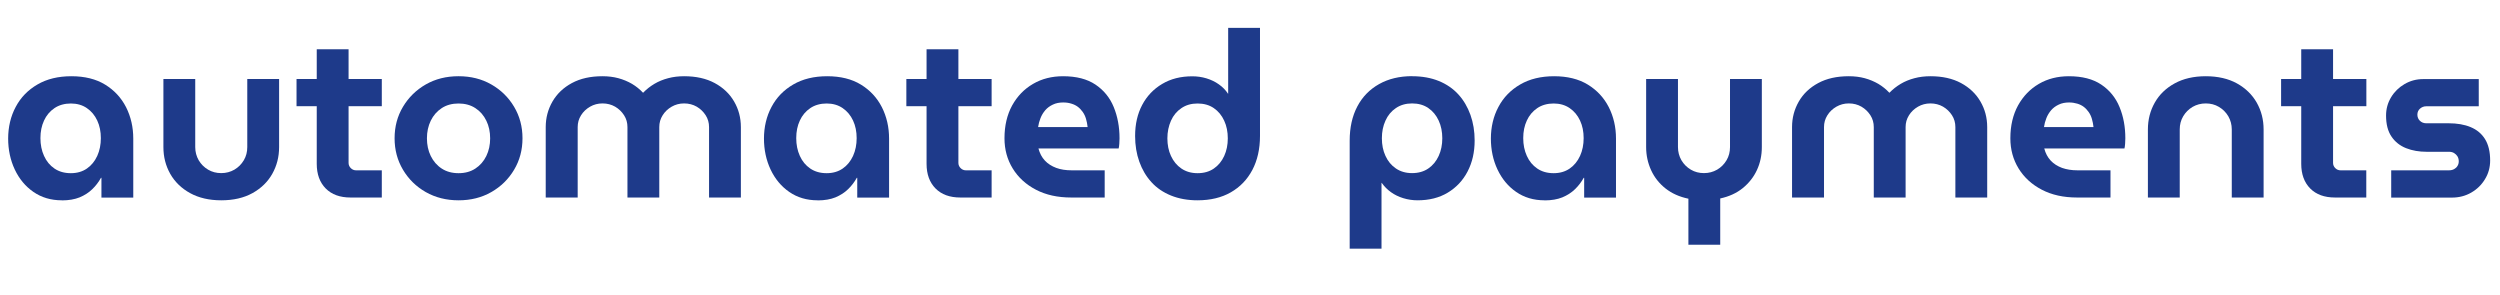 <?xml version="1.0" encoding="UTF-8"?>
<svg id="Layer_1" data-name="Layer 1" xmlns="http://www.w3.org/2000/svg" viewBox="0 0 340.1 40.15">
  <defs>
    <style>
      .cls-1 {
        fill: #1e3a8a;
      }
    </style>
  </defs>
  <path class="cls-1" d="M8.41,27.25c-1.48,0-2.76-.38-3.86-1.14-1.1-.76-1.94-1.78-2.54-3.05-.6-1.28-.9-2.68-.9-4.22s.34-3.02,1.03-4.3c.68-1.29,1.67-2.3,2.96-3.05,1.29-.75,2.82-1.12,4.62-1.12s3.34.38,4.58,1.14c1.24.76,2.19,1.78,2.85,3.07.65,1.29.98,2.71.98,4.27v8.03h-4.33v-2.69h-.06c-.32.57-.71,1.09-1.19,1.55-.47.46-1.05.83-1.72,1.11-.67.27-1.48.41-2.4.41ZM9.64,23.56c.84,0,1.57-.21,2.18-.63.61-.42,1.08-1,1.41-1.72.33-.73.49-1.53.49-2.42s-.16-1.68-.49-2.39c-.33-.71-.8-1.27-1.41-1.69-.61-.42-1.34-.63-2.18-.63s-1.61.21-2.23.63c-.62.42-1.1.99-1.42,1.69-.33.71-.49,1.5-.49,2.39s.16,1.69.49,2.42c.33.73.8,1.3,1.42,1.72.62.42,1.36.63,2.23.63Z"/>
  <path class="cls-1" d="M30.1,27.25c-1.64,0-3.06-.33-4.24-.98-1.18-.65-2.08-1.53-2.7-2.62-.62-1.1-.93-2.31-.93-3.64v-9.26h4.33v9.26c0,.65.16,1.25.47,1.79.32.54.74.96,1.28,1.28.54.32,1.13.47,1.79.47s1.25-.16,1.79-.47c.54-.32.96-.74,1.28-1.28.32-.54.47-1.13.47-1.79v-9.26h4.33v9.26c0,1.33-.31,2.54-.93,3.64-.62,1.1-1.52,1.97-2.69,2.62s-2.59.98-4.25.98Z"/>
  <path class="cls-1" d="M40.34,14.45v-3.7h11.6v3.7h-11.6ZM47.68,26.87c-1.43,0-2.56-.41-3.37-1.23-.81-.82-1.22-1.94-1.22-3.35V6.7h4.33v15.46c0,.27.1.51.3.71.2.2.44.3.71.3h3.51v3.7h-4.27Z"/>
  <path class="cls-1" d="M62.38,27.25c-1.67,0-3.15-.38-4.46-1.12-1.31-.75-2.34-1.76-3.1-3.04s-1.14-2.7-1.14-4.28.38-3.01,1.14-4.28c.76-1.27,1.79-2.29,3.1-3.04,1.31-.75,2.79-1.12,4.46-1.12s3.15.37,4.46,1.12c1.31.75,2.34,1.76,3.1,3.04.76,1.28,1.14,2.7,1.14,4.28s-.38,3.01-1.14,4.28c-.76,1.28-1.79,2.29-3.1,3.04-1.31.75-2.79,1.12-4.46,1.12ZM62.38,23.56c.89,0,1.65-.21,2.29-.63.64-.42,1.14-.99,1.49-1.71.35-.72.52-1.52.52-2.4s-.17-1.69-.52-2.4c-.35-.72-.84-1.29-1.49-1.71-.64-.42-1.41-.63-2.29-.63s-1.65.21-2.29.63c-.64.42-1.14.99-1.49,1.71s-.52,1.52-.52,2.4.17,1.69.52,2.4.84,1.29,1.49,1.71c.64.42,1.41.63,2.29.63Z"/>
  <path class="cls-1" d="M74.24,26.87v-9.58c0-1.26.31-2.42.92-3.48.61-1.05,1.49-1.89,2.64-2.51,1.15-.62,2.53-.93,4.16-.93.78,0,1.5.09,2.17.27.66.18,1.28.44,1.85.77.57.34,1.06.74,1.49,1.2h.03c.44-.46.95-.86,1.52-1.2.57-.34,1.19-.59,1.87-.77.67-.18,1.4-.27,2.18-.27,1.62,0,3.01.31,4.16.93,1.15.62,2.03,1.46,2.64,2.51s.92,2.21.92,3.48v9.58h-4.33v-9.58c0-.59-.15-1.13-.46-1.61-.31-.48-.71-.87-1.22-1.17-.51-.29-1.08-.44-1.71-.44s-1.18.15-1.69.44c-.52.3-.93.69-1.23,1.17-.31.49-.46,1.02-.46,1.61v9.58h-4.33v-9.58c0-.59-.15-1.13-.46-1.61-.31-.48-.71-.87-1.22-1.17-.51-.29-1.08-.44-1.71-.44s-1.18.15-1.69.44c-.52.3-.93.69-1.23,1.17-.31.49-.46,1.02-.46,1.61v9.58h-4.33Z"/>
  <path class="cls-1" d="M111.23,27.25c-1.48,0-2.76-.38-3.86-1.14-1.1-.76-1.94-1.78-2.54-3.05-.6-1.28-.9-2.68-.9-4.22s.34-3.02,1.03-4.3c.68-1.29,1.67-2.3,2.96-3.05,1.29-.75,2.82-1.12,4.62-1.12s3.34.38,4.58,1.14c1.24.76,2.19,1.78,2.85,3.07.65,1.29.98,2.71.98,4.27v8.03h-4.33v-2.69h-.06c-.32.57-.71,1.09-1.19,1.55-.47.46-1.05.83-1.72,1.11-.67.27-1.48.41-2.4.41ZM112.46,23.56c.84,0,1.57-.21,2.18-.63.61-.42,1.08-1,1.41-1.72.33-.73.49-1.53.49-2.42s-.16-1.68-.49-2.39c-.33-.71-.8-1.27-1.41-1.69-.61-.42-1.34-.63-2.18-.63s-1.61.21-2.23.63c-.62.42-1.1.99-1.42,1.69-.33.71-.49,1.5-.49,2.39s.16,1.69.49,2.42c.33.73.8,1.3,1.42,1.72.62.42,1.36.63,2.23.63Z"/>
  <path class="cls-1" d="M123.3,14.45v-3.7h11.6v3.7h-11.6ZM130.64,26.87c-1.43,0-2.56-.41-3.37-1.23-.81-.82-1.22-1.94-1.22-3.35V6.7h4.33v15.46c0,.27.1.51.3.71.2.2.44.3.71.3h3.51v3.7h-4.27Z"/>
  <path class="cls-1" d="M145.72,26.87c-1.83,0-3.43-.35-4.79-1.06-1.36-.71-2.41-1.67-3.16-2.89-.75-1.22-1.12-2.59-1.12-4.11,0-1.71.35-3.19,1.04-4.46.7-1.26,1.64-2.24,2.85-2.94,1.2-.7,2.56-1.04,4.08-1.04,1.81,0,3.28.38,4.41,1.14s1.96,1.78,2.48,3.05.79,2.69.79,4.25c0,.21-.01.46-.03.74s-.05.5-.09.65h-10.91c.17.65.46,1.2.87,1.64.41.44.93.77,1.55,1s1.32.33,2.1.33h4.49v3.7h-4.55ZM141.23,17.29h6.73c-.04-.4-.12-.77-.22-1.12s-.25-.66-.44-.93c-.19-.27-.41-.51-.66-.7-.25-.19-.55-.34-.89-.44-.34-.11-.71-.16-1.11-.16-.53,0-1,.09-1.41.29-.41.19-.75.44-1.03.76-.27.32-.49.67-.65,1.08s-.27.81-.33,1.23Z"/>
  <path class="cls-1" d="M162.92,27.25c-1.35,0-2.56-.22-3.62-.65s-1.96-1.04-2.67-1.83c-.72-.79-1.26-1.72-1.64-2.78s-.57-2.23-.57-3.49c0-1.6.32-3.01.96-4.22.64-1.21,1.55-2.17,2.72-2.86,1.17-.7,2.53-1.04,4.09-1.04.67,0,1.32.09,1.94.28.62.19,1.19.46,1.69.82.51.36.92.78,1.23,1.26h.03V3.79h4.33v14.7c0,1.77-.35,3.32-1.04,4.63-.7,1.32-1.68,2.33-2.94,3.05-1.26.72-2.77,1.08-4.52,1.08ZM162.92,23.56c.86,0,1.6-.21,2.21-.63.61-.42,1.08-.99,1.41-1.71.33-.72.49-1.52.49-2.4s-.16-1.69-.49-2.4c-.33-.72-.8-1.29-1.41-1.71-.61-.42-1.35-.63-2.21-.63s-1.58.21-2.2.63c-.62.42-1.1.99-1.42,1.71s-.49,1.52-.49,2.4.16,1.69.49,2.4.8,1.29,1.42,1.71c.62.42,1.35.63,2.2.63Z"/>
  <path class="cls-1" d="M192.1,10.37c1.37,0,2.58.22,3.64.65,1.05.43,1.94,1.04,2.66,1.83.72.79,1.26,1.72,1.64,2.78.38,1.07.57,2.23.57,3.49,0,1.58-.32,2.98-.96,4.21s-1.54,2.18-2.7,2.88-2.53,1.04-4.11,1.04c-.67,0-1.32-.1-1.94-.29s-1.18-.46-1.68-.82c-.5-.36-.91-.78-1.25-1.26h-.03v8.95h-4.33v-14.7c0-1.79.35-3.34,1.04-4.65s1.68-2.32,2.96-3.04,2.78-1.08,4.51-1.08ZM192.1,14.07c-.84,0-1.58.21-2.2.63-.62.42-1.1.99-1.42,1.71-.33.72-.49,1.52-.49,2.4s.16,1.69.49,2.4c.33.72.8,1.29,1.42,1.71.62.42,1.35.63,2.2.63s1.6-.21,2.21-.63c.61-.42,1.08-.99,1.41-1.71.33-.72.49-1.52.49-2.4s-.16-1.69-.49-2.4c-.33-.72-.8-1.29-1.41-1.71-.61-.42-1.35-.63-2.21-.63Z"/>
  <path class="cls-1" d="M210.12,27.25c-1.48,0-2.76-.38-3.86-1.14s-1.94-1.78-2.54-3.05-.9-2.68-.9-4.22.34-3.02,1.03-4.3c.68-1.29,1.67-2.3,2.96-3.05,1.29-.75,2.83-1.12,4.62-1.12s3.34.38,4.58,1.14c1.24.76,2.19,1.78,2.85,3.07.65,1.29.98,2.71.98,4.27v8.03h-4.33v-2.69h-.06c-.32.57-.71,1.09-1.19,1.55-.47.46-1.05.83-1.72,1.11-.67.27-1.48.41-2.4.41ZM211.36,23.56c.84,0,1.57-.21,2.18-.63.61-.42,1.08-1,1.41-1.72.33-.73.49-1.53.49-2.42s-.16-1.68-.49-2.39c-.33-.71-.8-1.27-1.41-1.69-.61-.42-1.34-.63-2.18-.63s-1.61.21-2.23.63c-.62.42-1.1.99-1.42,1.69-.33.71-.49,1.5-.49,2.39s.16,1.69.49,2.42c.33.73.8,1.3,1.42,1.72.62.42,1.36.63,2.23.63Z"/>
  <path class="cls-1" d="M229.69,33.29v-6.26c-1.22-.25-2.26-.72-3.11-1.39-.85-.67-1.51-1.5-1.96-2.48s-.68-2.03-.68-3.15v-9.26h4.33v9.26c0,.65.16,1.25.47,1.79.32.54.74.96,1.28,1.28.54.32,1.13.47,1.79.47s1.25-.16,1.79-.47c.54-.32.96-.74,1.28-1.28.32-.54.47-1.13.47-1.79v-9.26h4.33v9.26c0,1.12-.22,2.16-.66,3.11-.44.96-1.09,1.78-1.93,2.47-.84.68-1.87,1.15-3.07,1.41v6.29h-4.33Z"/>
  <path class="cls-1" d="M243.79,26.87v-9.58c0-1.26.31-2.42.92-3.48s1.49-1.89,2.64-2.51c1.15-.62,2.53-.93,4.16-.93.78,0,1.5.09,2.17.27.66.18,1.28.44,1.85.77.57.34,1.06.74,1.49,1.2h.03c.44-.46.95-.86,1.52-1.2.57-.34,1.19-.59,1.87-.77.67-.18,1.4-.27,2.18-.27,1.62,0,3.01.31,4.16.93,1.15.62,2.03,1.46,2.64,2.51.61,1.05.92,2.21.92,3.48v9.58h-4.33v-9.58c0-.59-.15-1.13-.46-1.61-.31-.48-.71-.87-1.22-1.17-.51-.29-1.08-.44-1.71-.44s-1.18.15-1.69.44c-.52.3-.93.69-1.23,1.17-.31.49-.46,1.02-.46,1.61v9.58h-4.33v-9.58c0-.59-.15-1.13-.46-1.61-.31-.48-.71-.87-1.22-1.17-.51-.29-1.07-.44-1.71-.44s-1.17.15-1.69.44c-.52.3-.93.69-1.23,1.17-.31.49-.46,1.02-.46,1.61v9.58h-4.33Z"/>
  <path class="cls-1" d="M282.56,26.87c-1.83,0-3.43-.35-4.79-1.06-1.36-.71-2.41-1.67-3.16-2.89-.75-1.22-1.12-2.59-1.12-4.11,0-1.71.35-3.19,1.04-4.46.7-1.26,1.64-2.24,2.84-2.94,1.2-.7,2.56-1.04,4.08-1.04,1.81,0,3.28.38,4.41,1.14s1.96,1.78,2.48,3.05c.53,1.28.79,2.69.79,4.25,0,.21-.01.46-.03.74-.02.28-.05.5-.09.65h-10.91c.17.65.46,1.2.87,1.64.41.44.93.77,1.55,1,.62.22,1.32.33,2.1.33h4.49v3.7h-4.55ZM278.07,17.29h6.73c-.04-.4-.12-.77-.22-1.12s-.25-.66-.44-.93c-.19-.27-.41-.51-.66-.7-.25-.19-.55-.34-.89-.44s-.71-.16-1.11-.16c-.53,0-1,.09-1.41.29-.41.19-.75.44-1.03.76-.27.32-.49.67-.65,1.08-.16.4-.27.81-.33,1.23Z"/>
  <path class="cls-1" d="M292.2,26.87v-9.26c0-1.33.31-2.54.93-3.64.62-1.1,1.52-1.97,2.7-2.62,1.18-.65,2.59-.98,4.24-.98s3.08.33,4.25.98c1.17.65,2.07,1.53,2.69,2.62.62,1.1.93,2.31.93,3.64v9.26h-4.33v-9.26c0-.65-.16-1.25-.47-1.79-.32-.54-.74-.96-1.28-1.28-.54-.32-1.13-.47-1.79-.47s-1.25.16-1.79.47c-.54.32-.96.74-1.28,1.28-.32.54-.47,1.13-.47,1.79v9.26h-4.33Z"/>
  <path class="cls-1" d="M310.32,14.45v-3.7h11.6v3.7h-11.6ZM317.65,26.87c-1.43,0-2.56-.41-3.37-1.23-.81-.82-1.22-1.94-1.22-3.35V6.7h4.33v15.46c0,.27.1.51.3.71.2.2.44.3.71.3h3.51v3.7h-4.27Z"/>
  <path class="cls-1" d="M325.3,26.87v-3.7h7.87c.25,0,.48-.05.68-.16.2-.11.36-.25.47-.44.12-.19.17-.4.17-.63,0-.25-.06-.47-.17-.66-.12-.19-.27-.34-.47-.46-.2-.12-.43-.17-.68-.17h-3.04c-1.03,0-1.97-.16-2.8-.49-.83-.33-1.5-.85-1.99-1.58-.5-.73-.74-1.68-.74-2.86,0-.91.23-1.73.68-2.48s1.06-1.35,1.83-1.8c.77-.45,1.62-.68,2.54-.68h7.56v3.7h-7.15c-.32,0-.6.11-.84.32-.24.21-.36.49-.36.82s.12.62.35.84c.23.22.52.33.85.33h3.04c1.16,0,2.16.17,3,.52.84.35,1.5.89,1.96,1.63.46.74.7,1.71.7,2.91,0,.93-.23,1.78-.7,2.54-.46.77-1.09,1.38-1.87,1.83-.78.45-1.66.68-2.62.68h-8.28Z"/>
</svg>